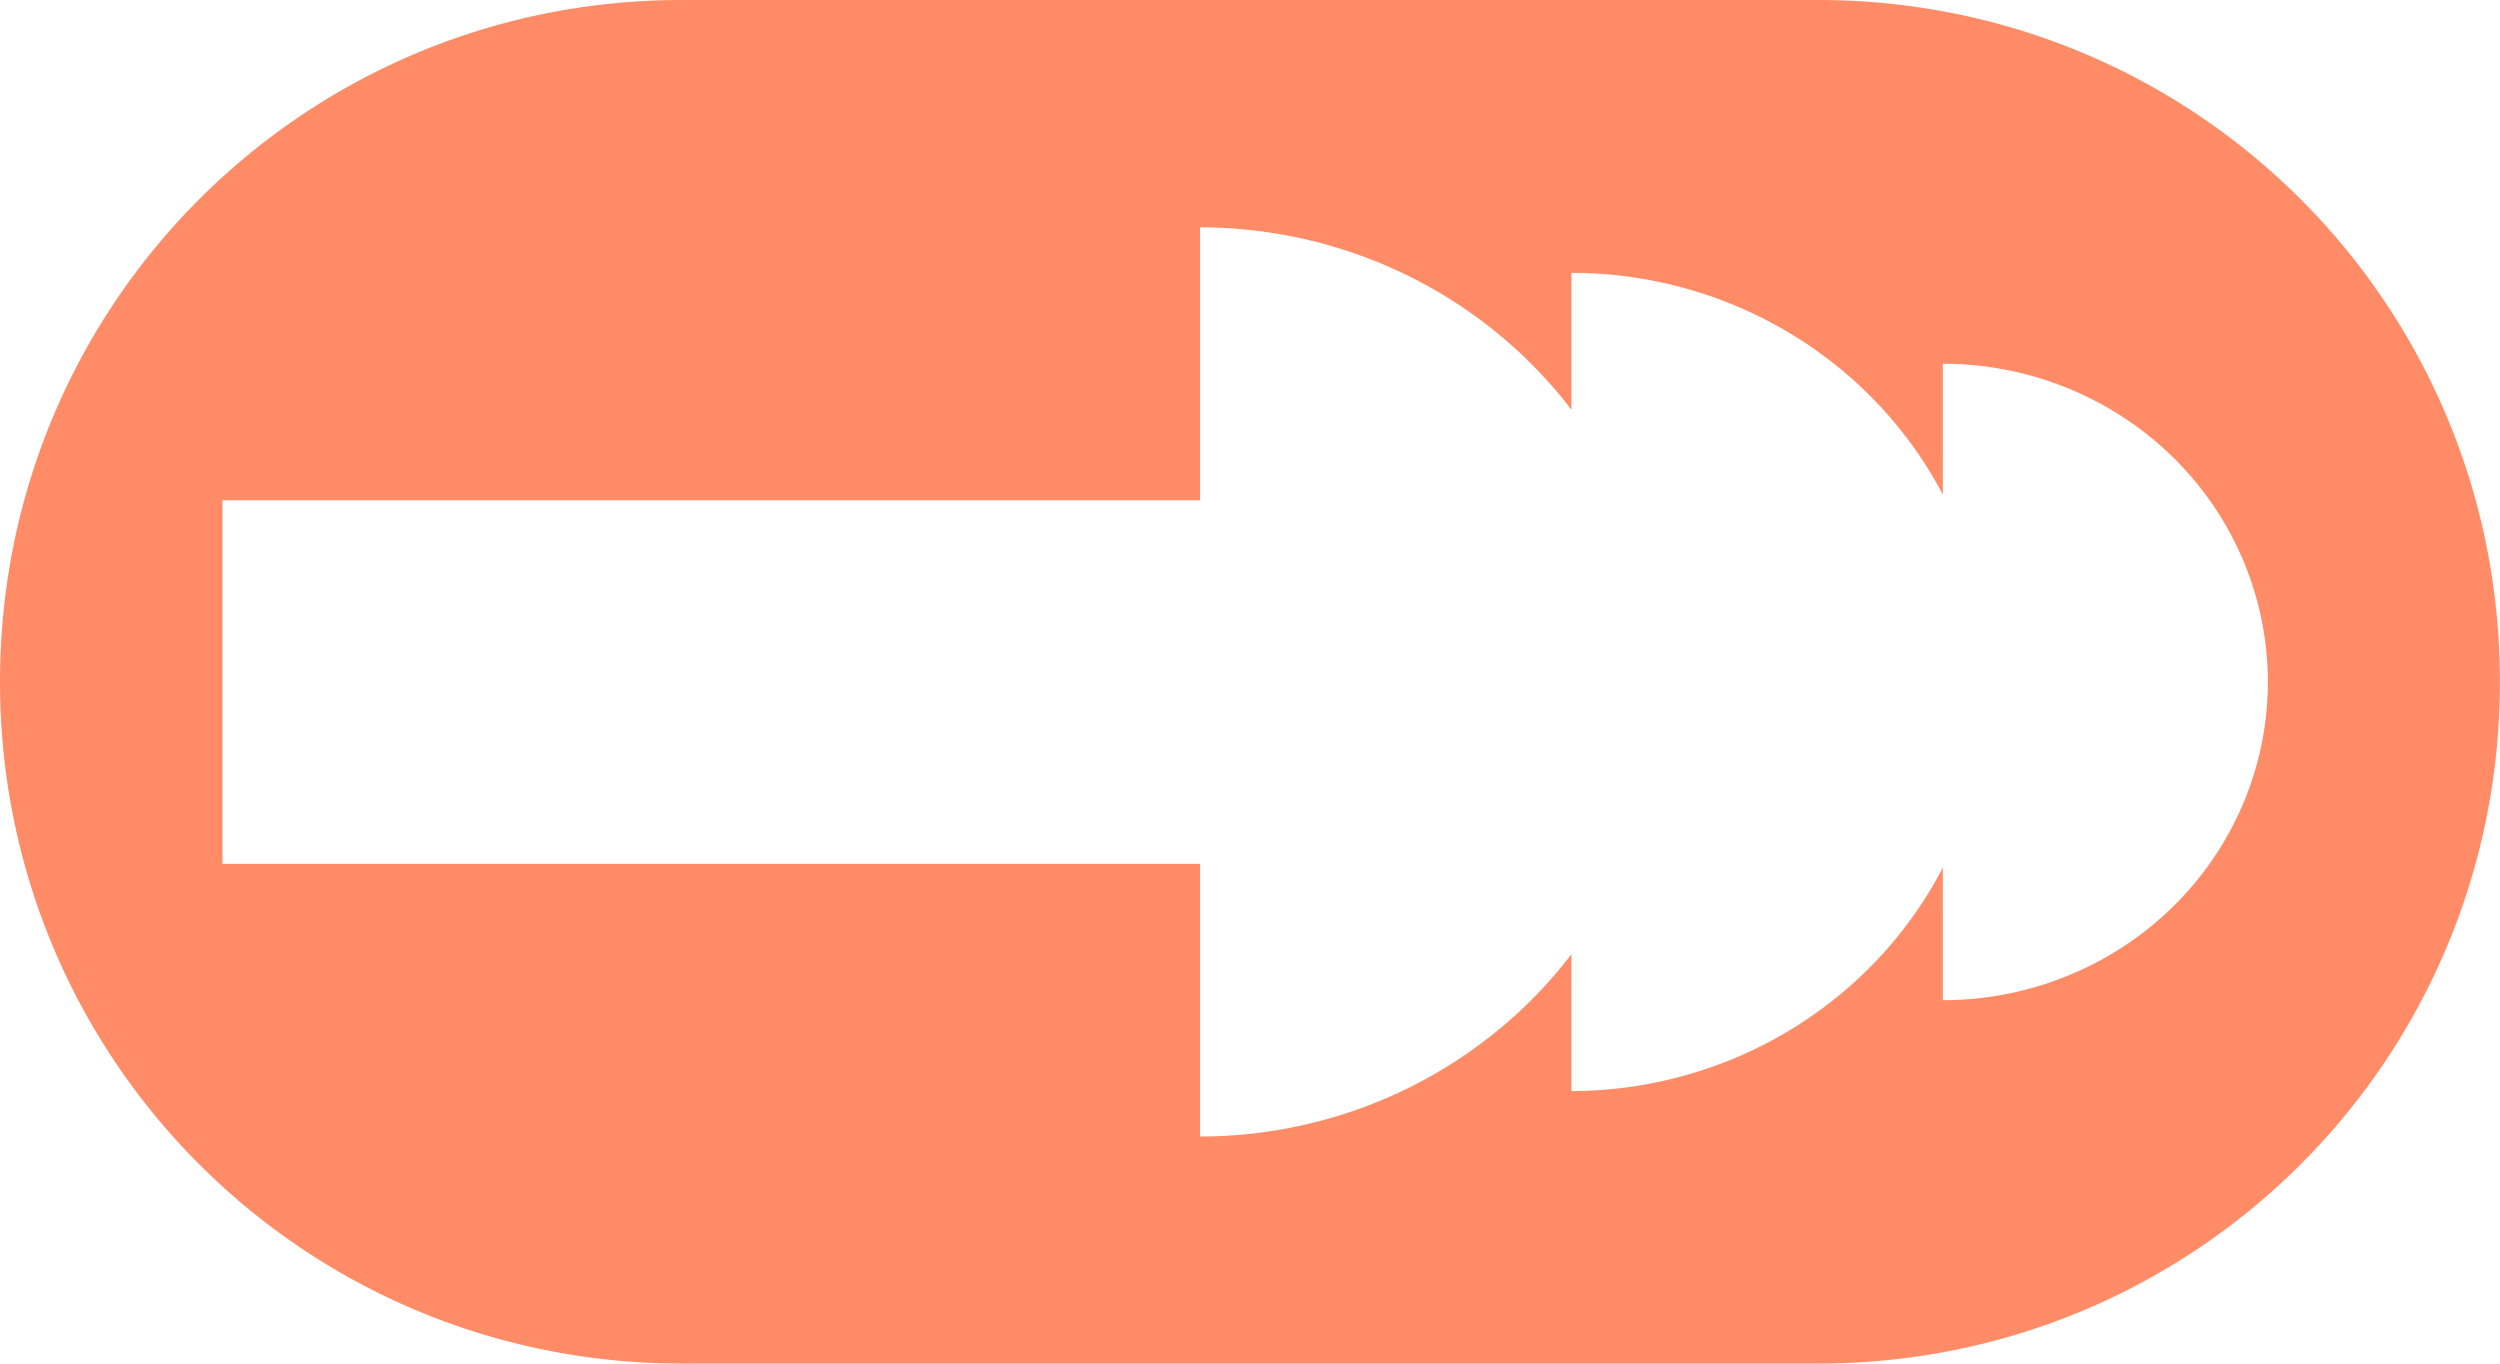 <?xml version="1.0" encoding="UTF-8" standalone="no"?>
<!-- Created with Inkscape (http://www.inkscape.org/) -->

<svg
   width="28mm"
   height="15.273mm"
   viewBox="0 0 28 15.273"
   version="1.1"
   id="svg1"
   xmlns="http://www.w3.org/2000/svg"
   xmlns:svg="http://www.w3.org/2000/svg">
  <defs
     id="defs1" />
  <g
     id="layer1"
     transform="translate(-175,-30)">
    <path
       id="rect3-5"
       style="fill:#ff8c66;fill-opacity:1;stroke-width:0.139"
       d="m 182.636,30 c -4.231,0 -7.636,3.406 -7.636,7.636 0,4.231 3.406,7.636 7.636,7.636 h 12.727 c 4.231,0 7.636,-3.406 7.636,-7.636 0,-4.231 -3.406,-7.636 -7.636,-7.636 z m 5.805,2.546 a 5.2,5.091 0 0 1 4.159,2.043 v -1.533 a 4.68,4.582 0 0 1 4.16,2.483 v -1.465 a 3.64,3.564 0 0 1 3.64,3.564 3.64,3.564 0 0 1 -3.64,3.564 v -1.485 a 4.68,4.582 0 0 1 -4.16,2.503 v -1.533 a 5.2,5.091 0 0 1 -4.159,2.042 v -3.054 h -10.95 v -4.072 h 10.95 z" />
  </g>
</svg>
